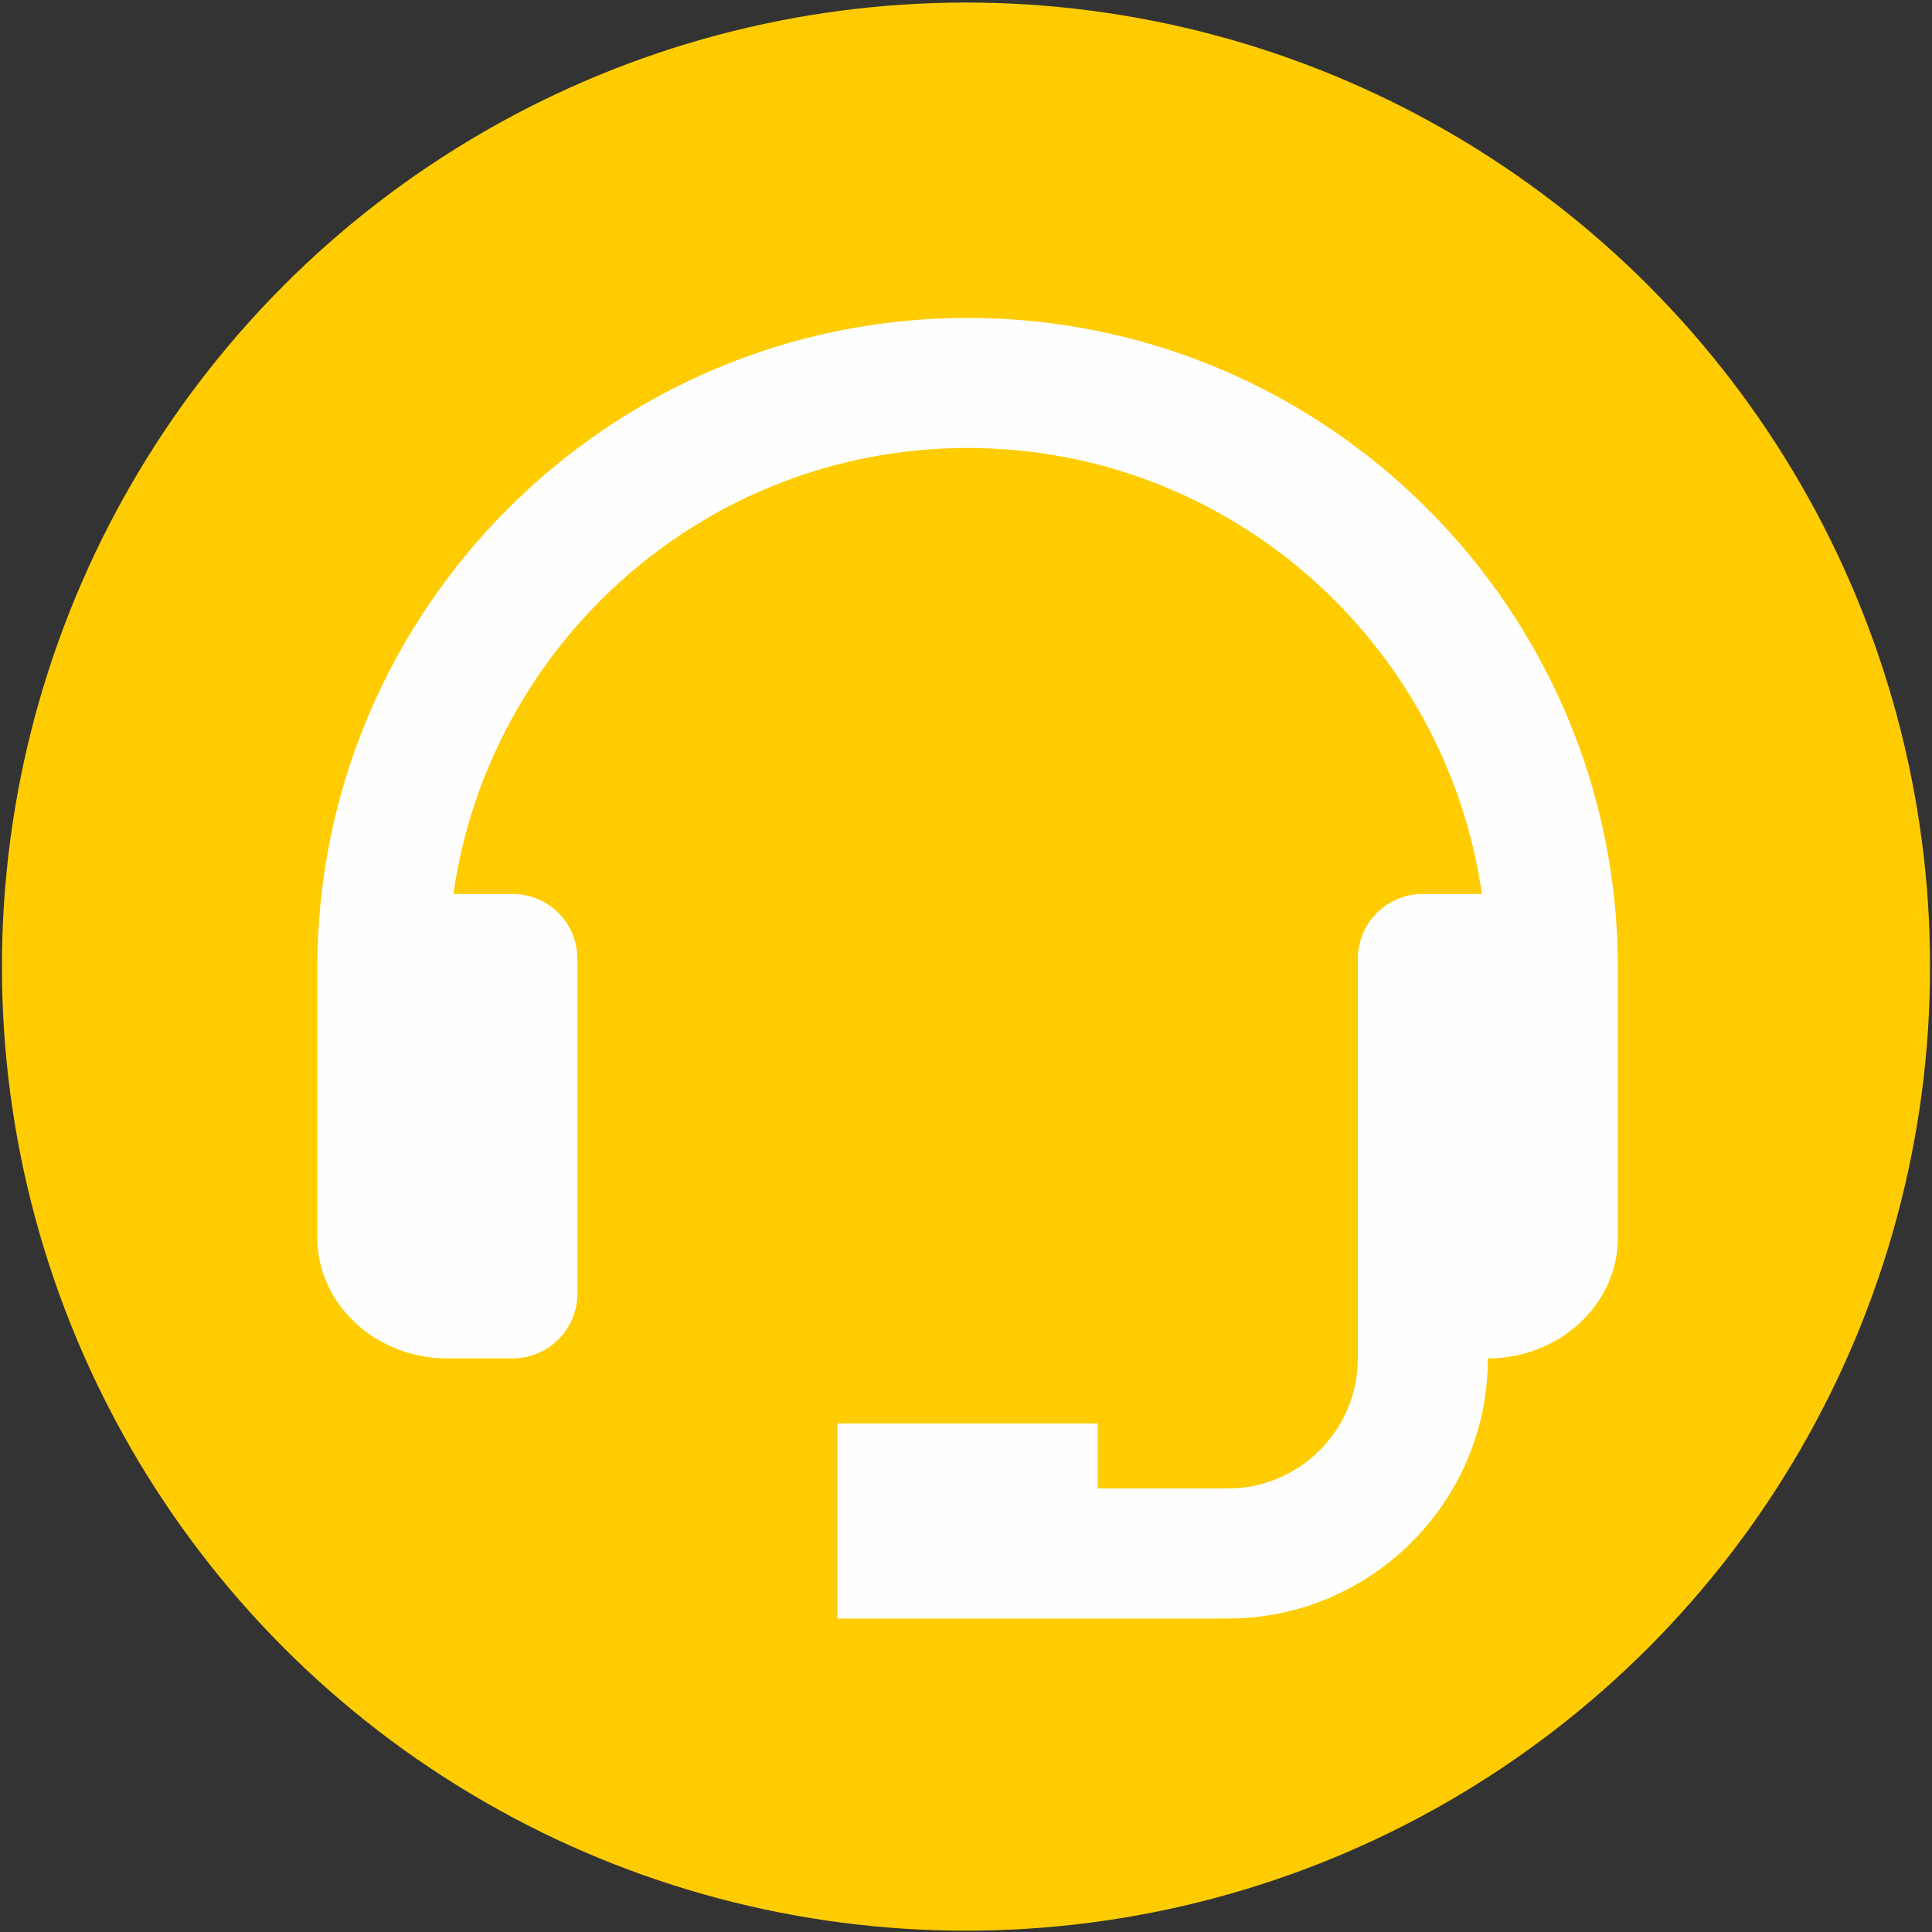 <svg width="501" height="501" viewBox="0 0 501 501" fill="none" xmlns="http://www.w3.org/2000/svg">
<rect x="0" y="0" width="501" height="501" fill="#333333" stroke="none"/>
<circle cx="250.5" cy="250.658" r="250" fill="#FECC00"/>
<path d="M250.923 82.445C157.938 82.445 82.289 158.095 82.289 251.079V320.944C82.289 338.213 97.415 352.26 116.016 352.26H132.879C137.352 352.26 141.641 350.483 144.804 347.321C147.966 344.158 149.743 339.869 149.743 335.396V248.668C149.743 244.195 147.966 239.906 144.804 236.744C141.641 233.581 137.352 231.805 132.879 231.805H117.567C126.943 166.543 183.099 116.172 250.923 116.172C318.748 116.172 374.903 166.543 384.279 231.805H368.967C364.495 231.805 360.205 233.581 357.043 236.744C353.88 239.906 352.104 244.195 352.104 248.668V352.26C352.104 370.86 336.977 385.987 318.377 385.987H284.65V369.123H217.196V419.713H318.377C355.577 419.713 385.83 389.46 385.83 352.26C404.431 352.26 419.557 338.213 419.557 320.944V251.079C419.557 158.095 343.908 82.445 250.923 82.445Z" fill="#FEFEFE"/>
</svg>
